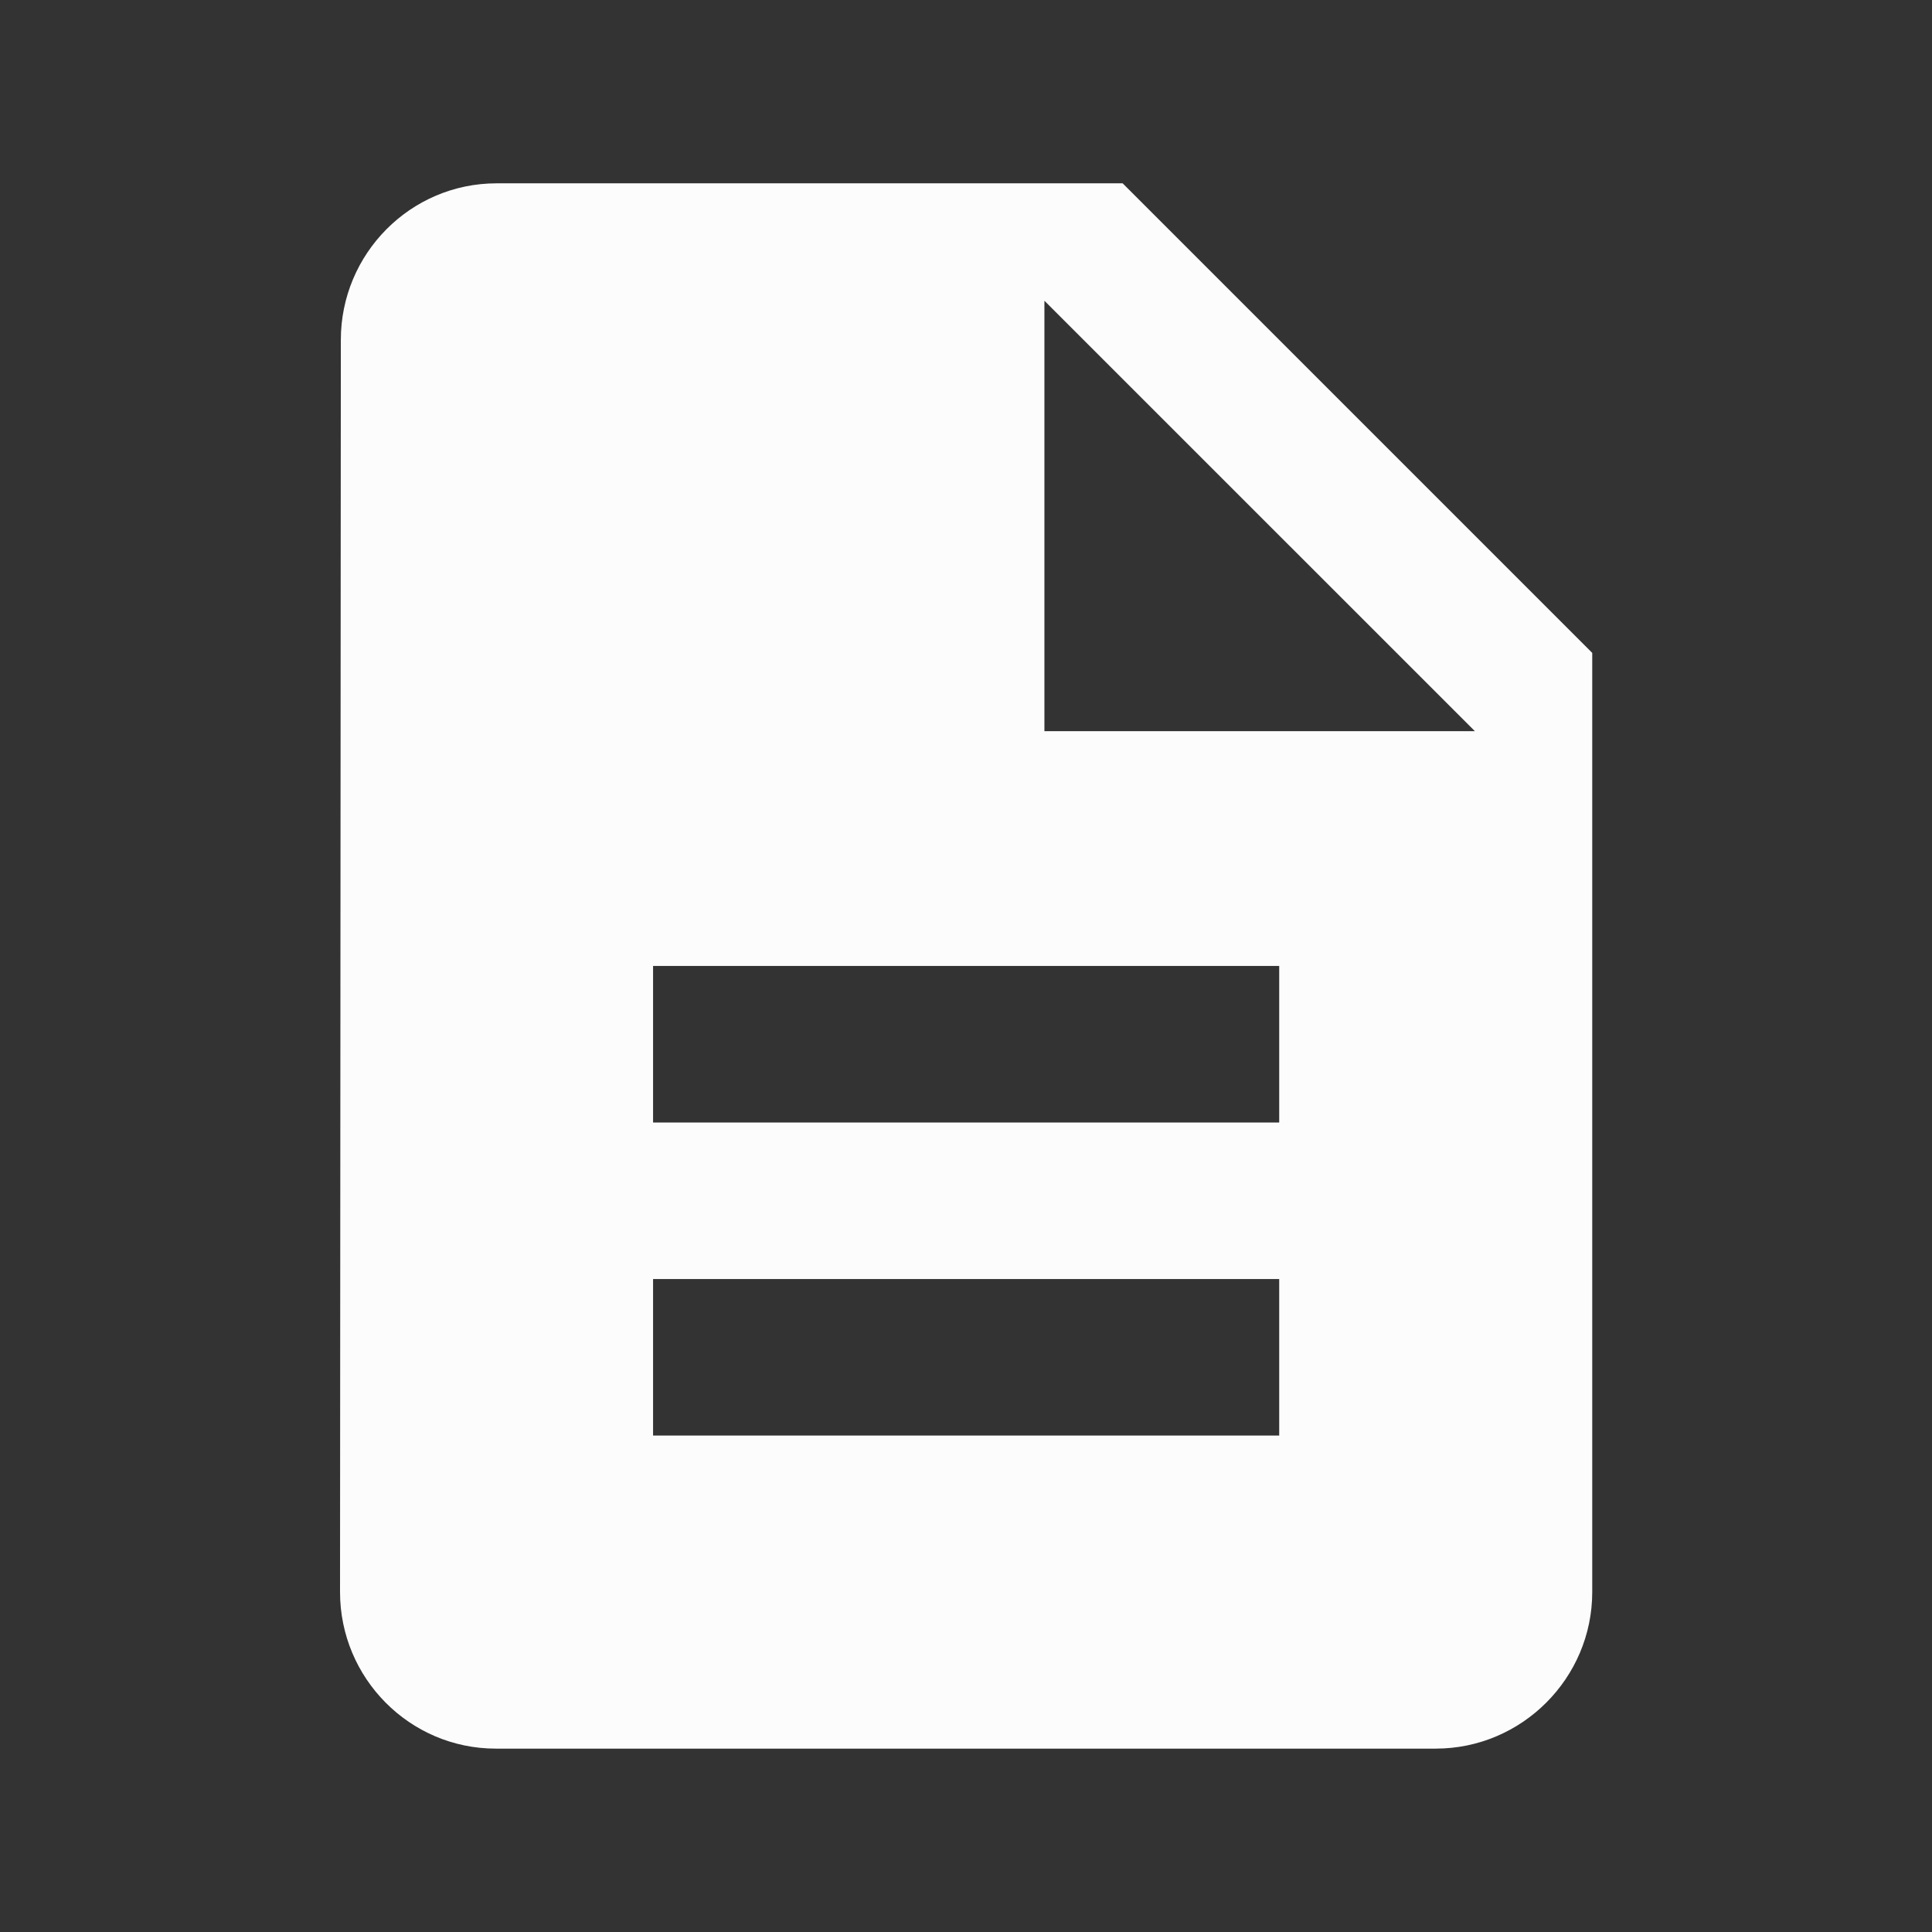 <svg width="36" height="36" viewBox="0 0 36 36" fill="none" xmlns="http://www.w3.org/2000/svg">
<rect x="0" y="0" width="36" height="36" fill="#333333" stroke="none"/>
<path d="M20.919 3.416H9.253C7.648 3.416 6.351 4.729 6.351 6.333L6.336 29.666C6.336 31.27 7.634 32.583 9.238 32.583H26.753C28.357 32.583 29.669 31.27 29.669 29.666V12.166L20.919 3.416ZM23.836 26.749H12.169V23.833H23.836V26.749ZM23.836 20.916H12.169V17.999H23.836V20.916ZM19.461 13.624V5.604L27.482 13.624H19.461Z" fill="#FCFCFC"/>
</svg>
